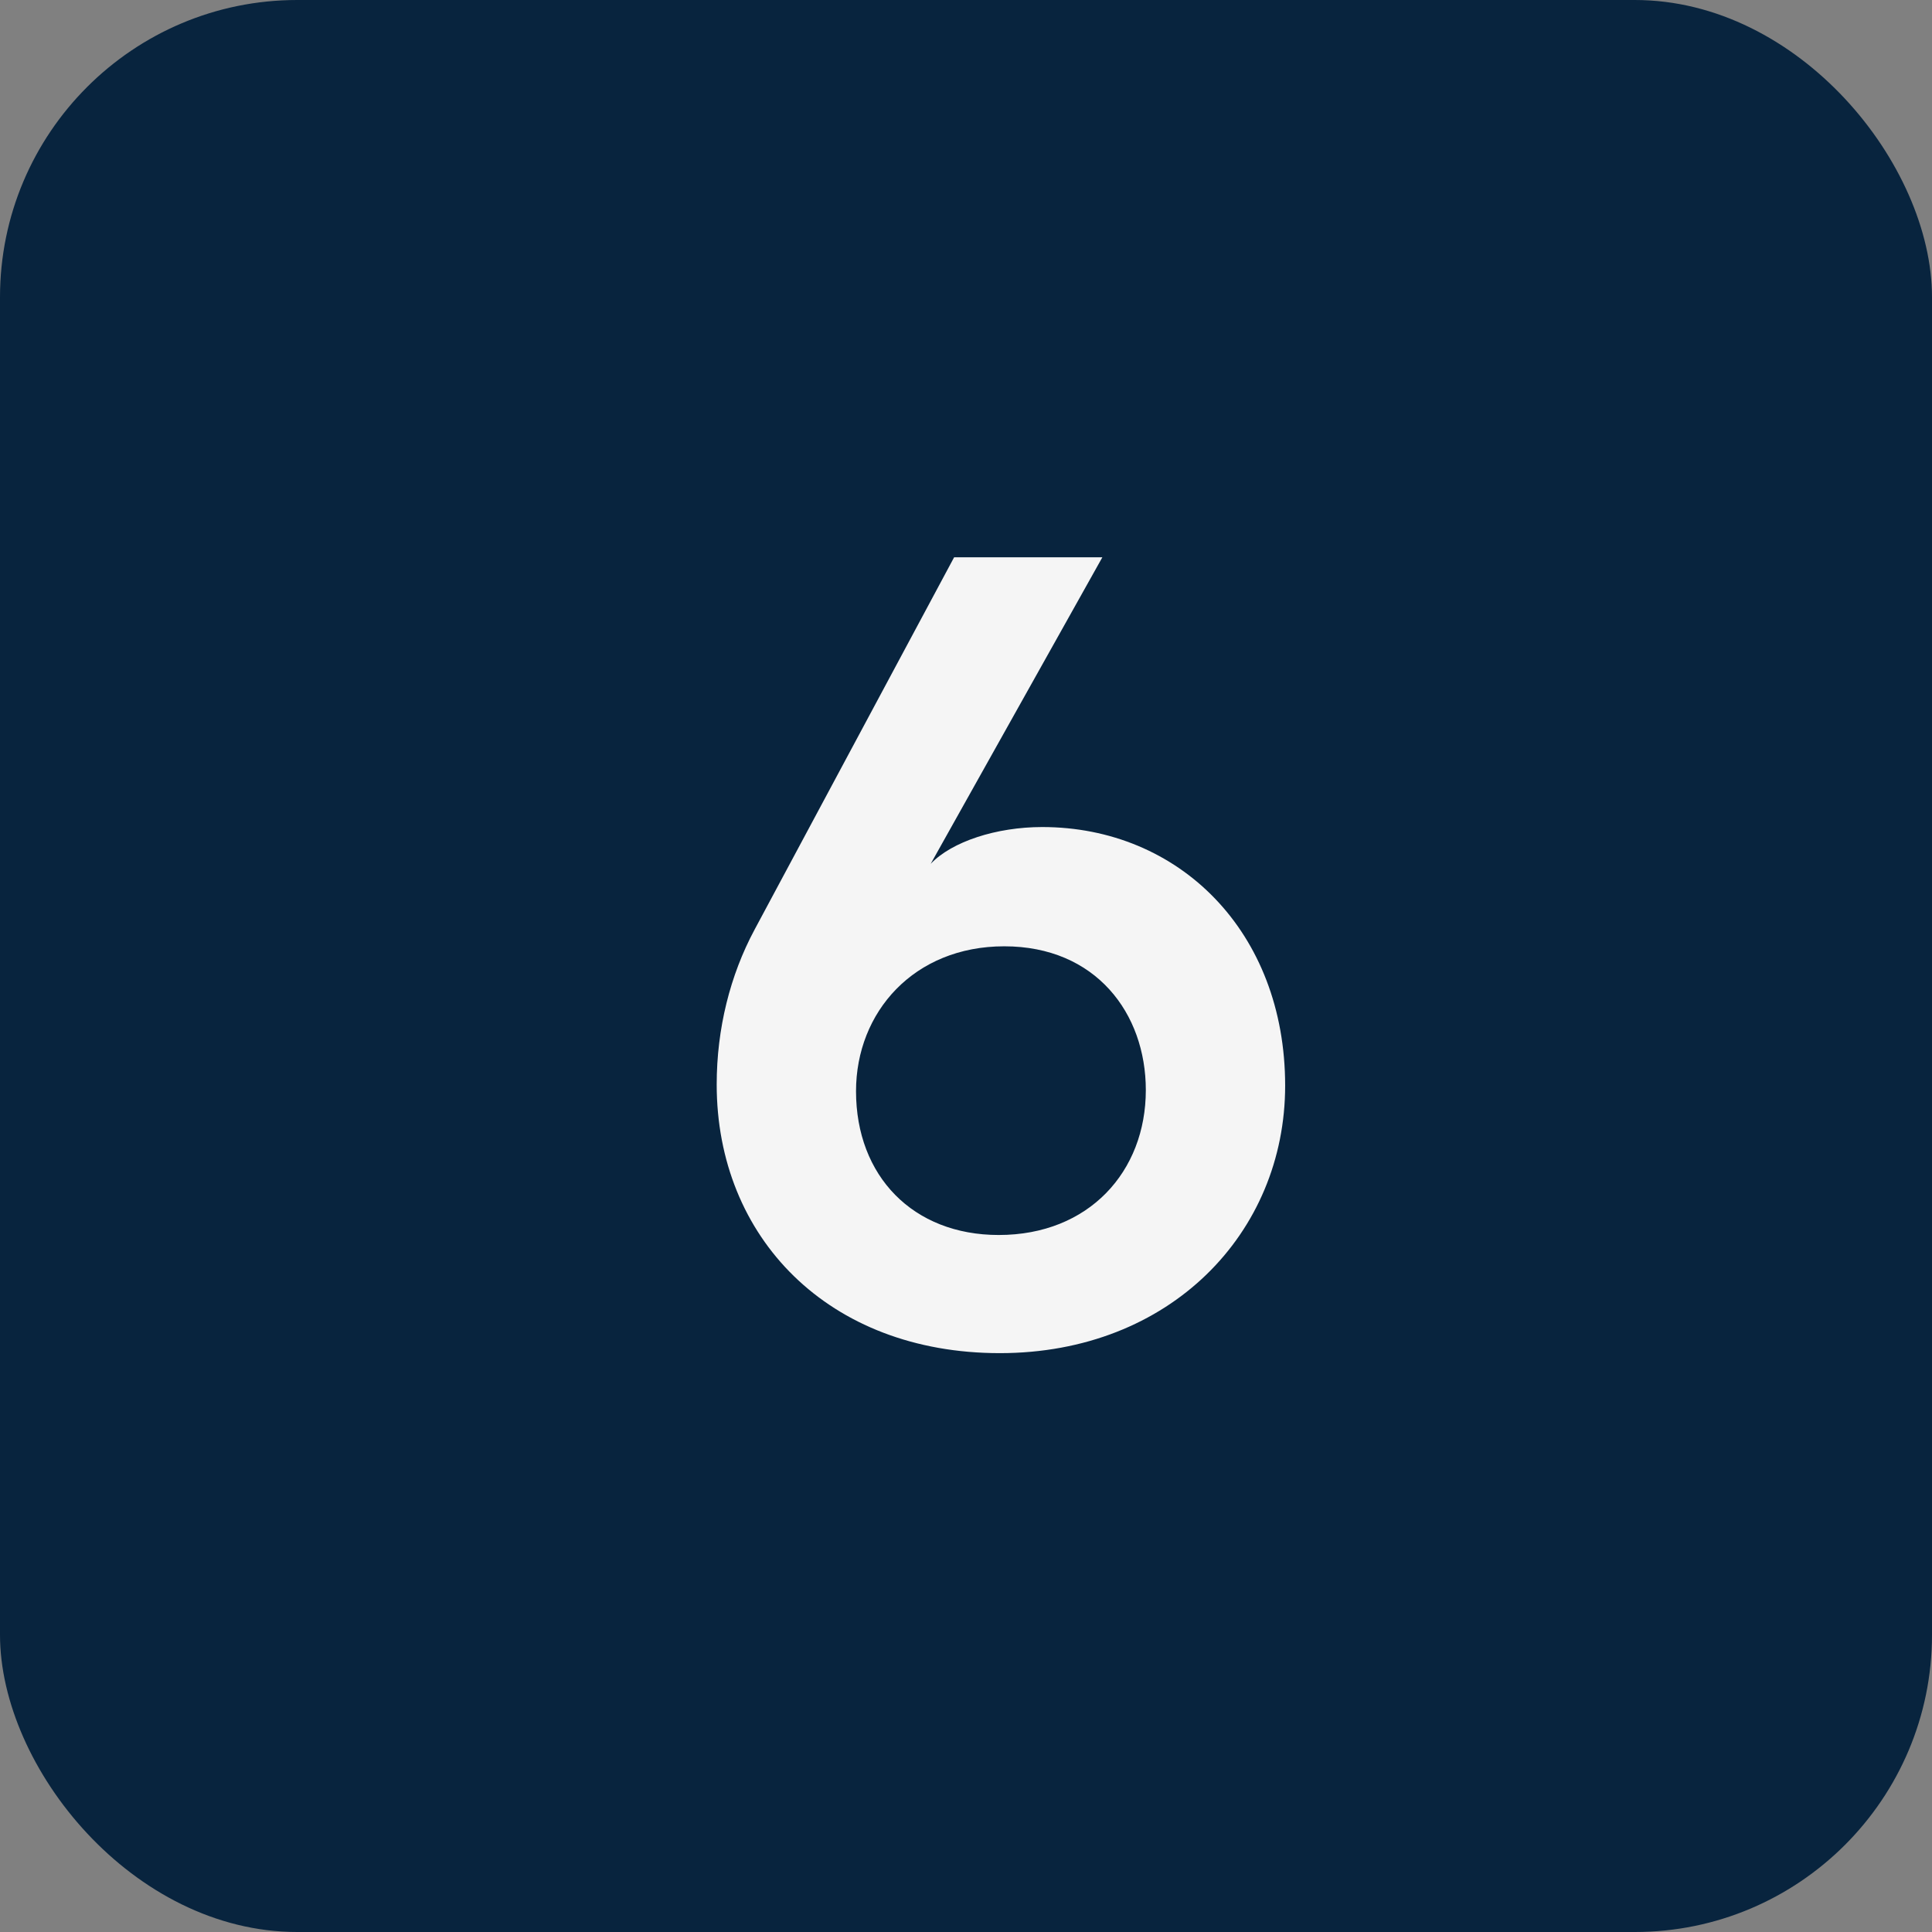 <?xml version="1.0" encoding="UTF-8"?> <svg xmlns="http://www.w3.org/2000/svg" xmlns:xlink="http://www.w3.org/1999/xlink" width="26px" height="26px" viewBox="0 0 26 26" version="1.1"><rect x="0" y="0" width="26" height="26" fill="#808080" stroke="none"/><title>Group 26</title><g id="Page-1" stroke="none" stroke-width="1" fill="none" fill-rule="evenodd"><g id="Home---Blue" transform="translate(-854, -5641)"><g id="Group-22" transform="translate(808.167, 5344.713)"><g id="Group-26" transform="translate(45.833, 296.287)"><rect id="Rectangle-Copy-14" fill="#08243E" x="0" y="0" width="26" height="26" rx="4"></rect><path d="M11.52,14.685 C11.52,13.62 12.3,12.735 13.515,12.735 C14.745,12.735 15.42,13.635 15.42,14.67 C15.42,15.765 14.655,16.62 13.44,16.62 C12.285,16.62 11.52,15.825 11.52,14.685 Z M10.155,12.51 C9.825,13.125 9.645,13.845 9.645,14.595 C9.645,16.65 11.145,18.21 13.455,18.21 C15.75,18.21 17.295,16.59 17.295,14.61 C17.295,12.54 15.87,11.13 14.025,11.13 C13.41,11.13 12.81,11.325 12.525,11.625 L14.835,7.5 L12.84,7.5 L10.155,12.51 Z" id="Shape" fill="#F5F5F5" fill-rule="nonzero"></path></g></g></g></g></svg> 